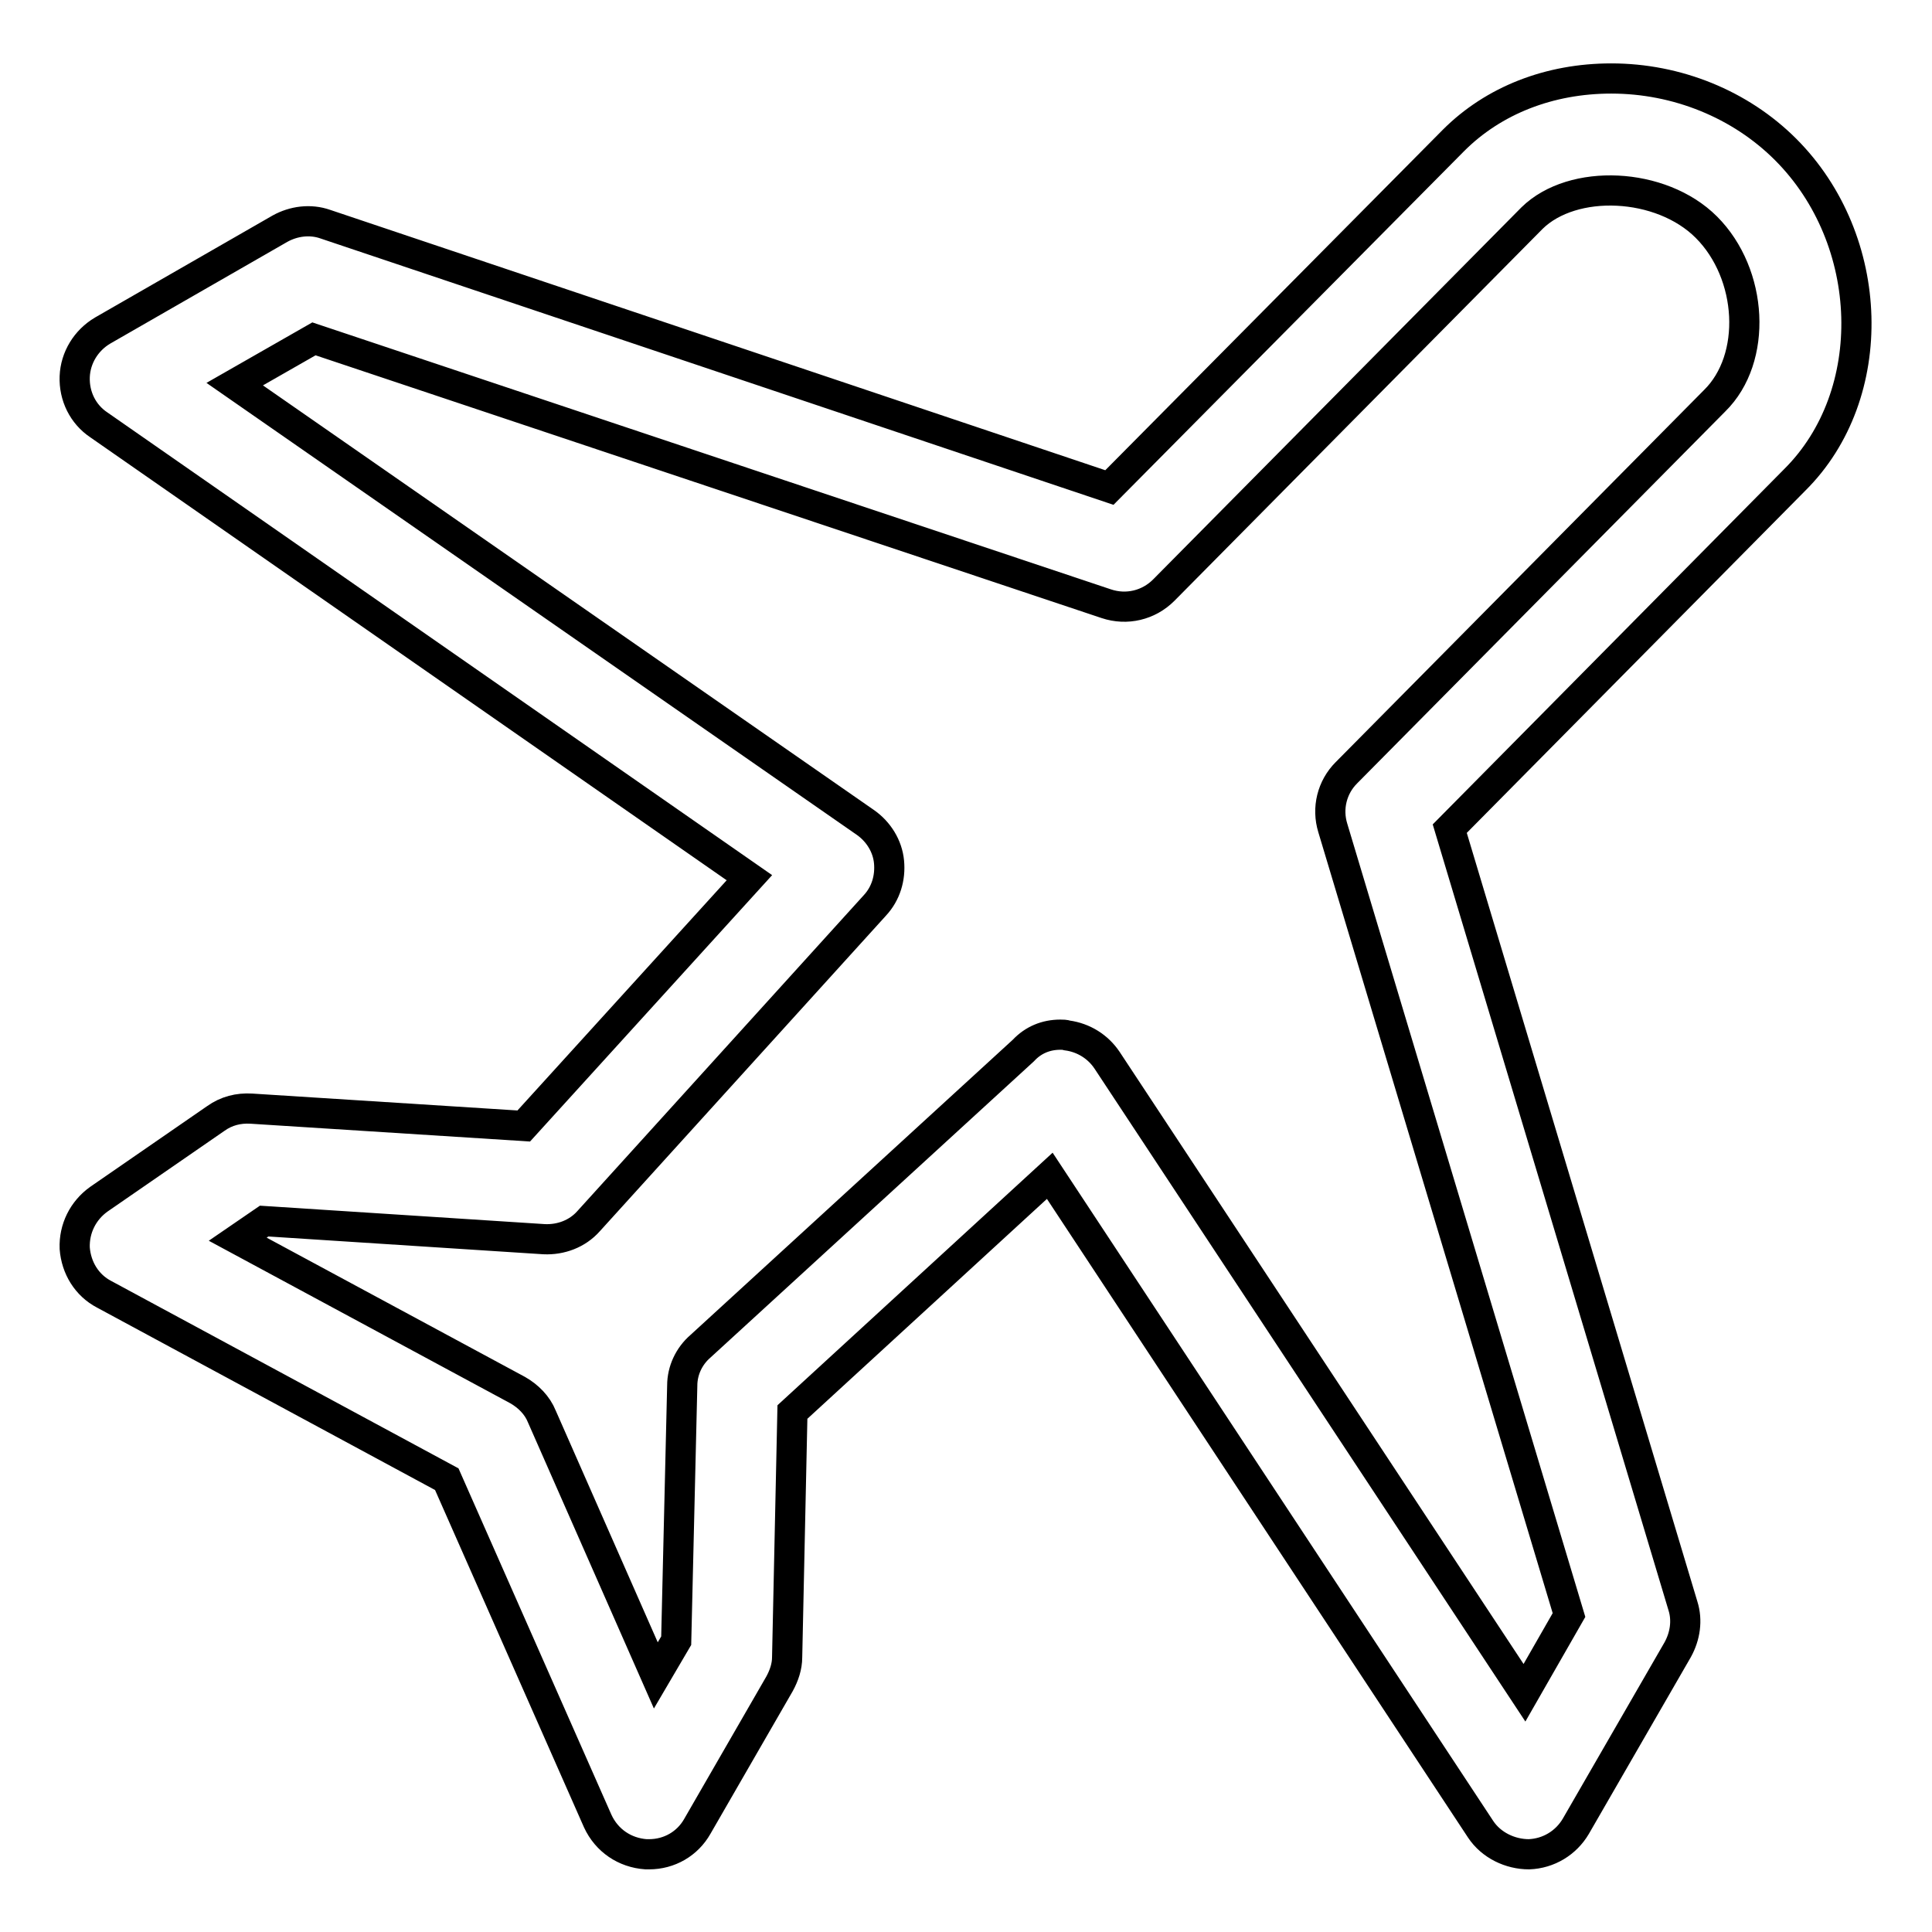 <?xml version="1.0" encoding="utf-8"?>
<!-- Svg Vector Icons : http://www.onlinewebfonts.com/icon -->
<!DOCTYPE svg PUBLIC "-//W3C//DTD SVG 1.1//EN" "http://www.w3.org/Graphics/SVG/1.1/DTD/svg11.dtd">
<svg version="1.1" xmlns="http://www.w3.org/2000/svg" xmlns:xlink="http://www.w3.org/1999/xlink" x="0px" y="0px" viewBox="0 0 256 256" enable-background="new 0 0 256 256" xml:space="preserve">
<g> <path stroke-width="4" fill-opacity="0" stroke="#000000"  d="M86,245.7c-0.1,0-0.3,0-0.4,0c-2.8-0.2-5.2-1.8-6.4-4.4l-20-45.3l-45.4-24.5c-2.3-1.2-3.7-3.5-3.9-6.1 c-0.1-2.6,1.1-5,3.2-6.5l15.5-10.7c1.4-1,3-1.4,4.7-1.3l36.1,2.3l29.9-32.9l-86.2-60c-2.1-1.4-3.3-3.8-3.2-6.4 c0.1-2.5,1.5-4.8,3.7-6.1l23.5-13.5c1.8-1,4-1.3,6-0.6L147,64.6l45.6-46c5.3-5.3,12.7-8.2,20.9-8.2c8.7,0,17.1,3.4,23.1,9.4 c12,12,12.6,32.5,1.2,43.8l-45.7,46.2L223,212.8c0.6,1.9,0.3,4-0.7,5.8L208.8,242c-1.3,2.2-3.6,3.6-6.2,3.7c-2.5,0-5-1.2-6.4-3.3 l-57.1-86.6L105,187.1l-0.7,32.5c0,1.2-0.4,2.4-1,3.5L92.4,242C91.1,244.3,88.7,245.7,86,245.7L86,245.7z M140.5,137.1 c0.3,0,0.6,0,0.9,0.1c2.2,0.3,4.1,1.5,5.3,3.3l55.3,83.8l5.9-10.3l-31.3-104.3c-0.8-2.6-0.1-5.4,1.8-7.3l48.8-49.3 c5.7-5.6,5.1-16.8-1.1-23c-6-6-17.7-6.5-23.1-1.2l-48.8,49.3c-2,2-4.9,2.7-7.6,1.8l-105-35.1l-10.5,6l83.6,58.1 c1.7,1.2,2.9,3.1,3.1,5.2c0.2,2.1-0.4,4.2-1.9,5.8L78,161.8c-1.5,1.7-3.7,2.5-5.9,2.4L35,161.8l-3.5,2.4l37.1,20 c1.4,0.8,2.6,2,3.2,3.5L86.9,222l2.7-4.6l0.8-33.8c0-2,0.9-3.9,2.4-5.2l42.8-39.2C136.9,137.8,138.6,137.1,140.5,137.1L140.5,137.1 z"/></g>
</svg>